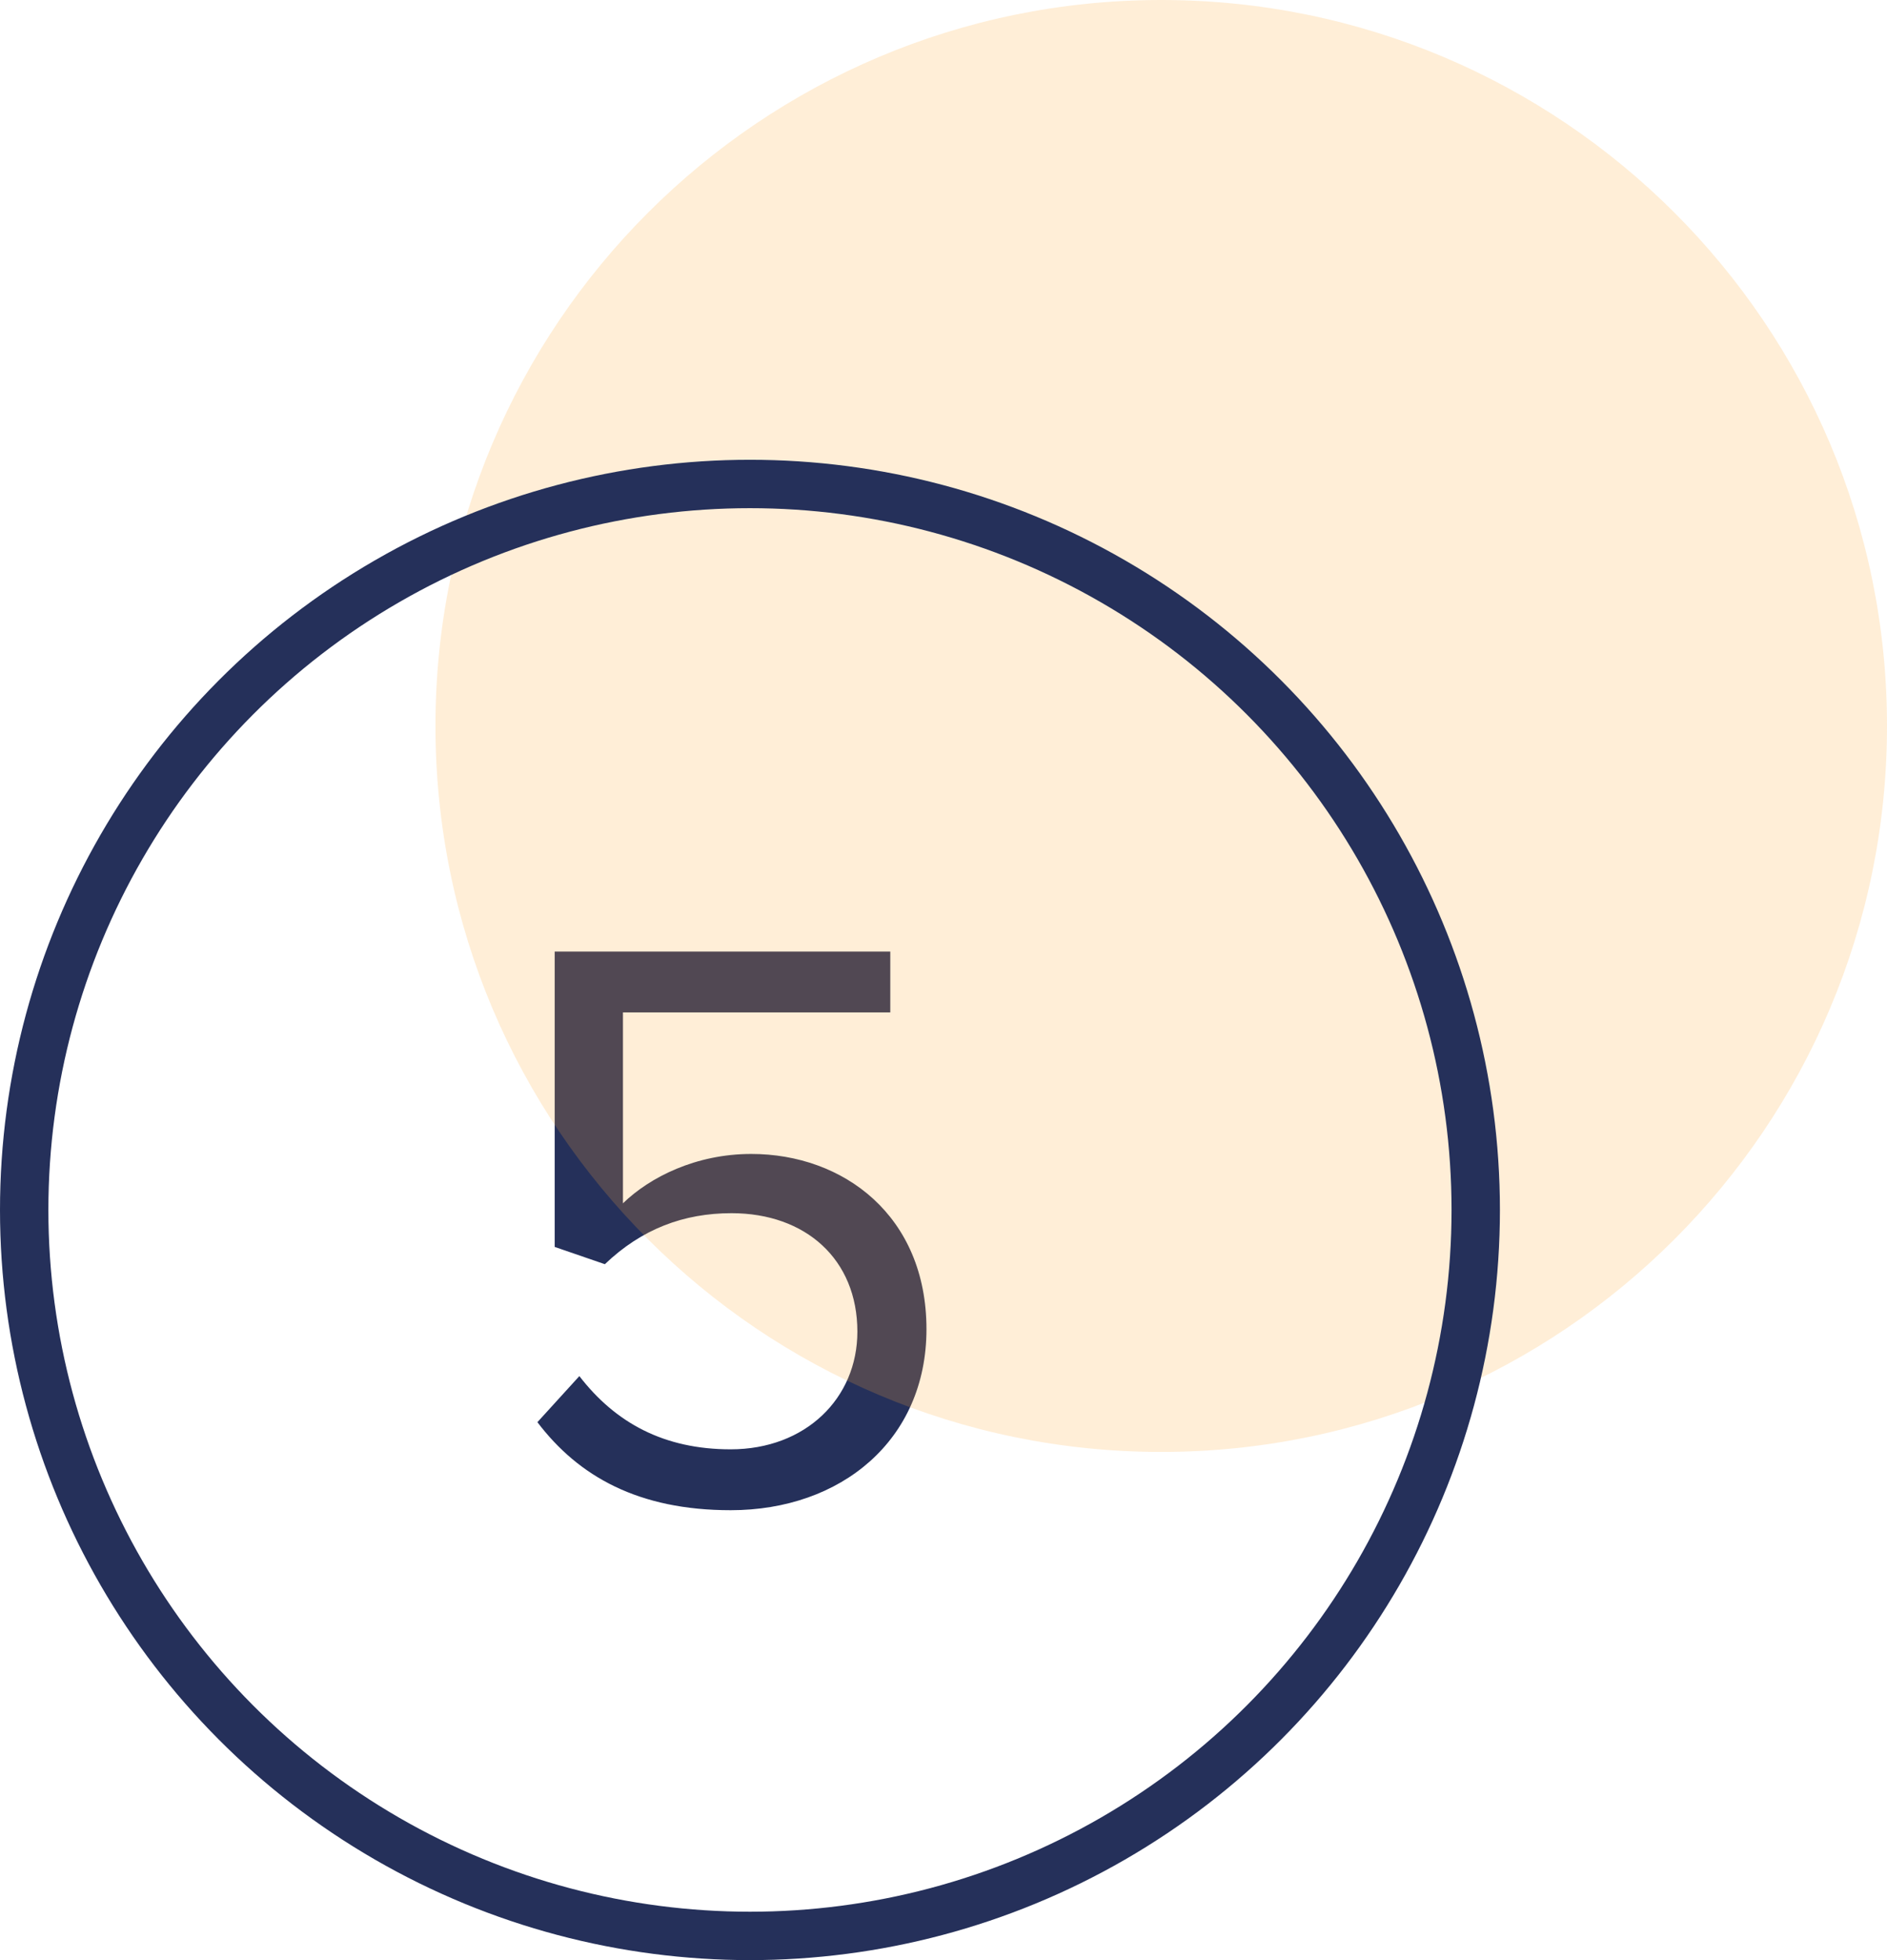 <?xml version="1.0" encoding="UTF-8"?>
<svg width="78px" height="81px" viewBox="0 0 78 81" version="1.1" xmlns="http://www.w3.org/2000/svg" xmlns:xlink="http://www.w3.org/1999/xlink">
    <!-- Generator: Sketch 59.1 (86144) - https://sketch.com -->
    <title>Group 15</title>
    <desc>Created with Sketch.</desc>
    <g id="UI" stroke="none" stroke-width="1" fill="none" fill-rule="evenodd">
        <g id="Onboarding-+-Support" transform="translate(-232, -1897)">
            <g id="Group-15" transform="translate(233, 1897)">
                <path d="M29.204,62.408 C25.396,62.408 22.914,61.014 21.214,58.77 L22.948,56.866 C24.444,58.804 26.45,59.892 29.204,59.892 C32.298,59.892 34.44,57.784 34.44,55.03 C34.44,52.038 32.298,50.134 29.238,50.134 C27.266,50.134 25.532,50.78 24.002,52.242 L21.928,51.528 L21.928,39.322 L35.8,39.322 L35.8,41.838 L24.75,41.838 L24.75,49.726 C25.872,48.638 27.776,47.686 30.054,47.686 C33.862,47.686 37.296,50.236 37.296,54.928 C37.296,59.518 33.76,62.408 29.204,62.408 Z" id="5" fill="#25305A" fill-rule="nonzero"></path>
                <path d="M77,30 C77,46.569 63.569,60 47,60 C30.431,60 17,46.569 17,30 C17,13.432 30.431,0 47,0 C63.569,0 77,13.432 77,30" id="Fill-1" fill-opacity="0.2" fill="#FFAC3A"></path>
                <circle id="Oval" stroke="#25305A" stroke-width="2" cx="30" cy="50" r="30"></circle>
            </g>
        </g>
    </g>
</svg>